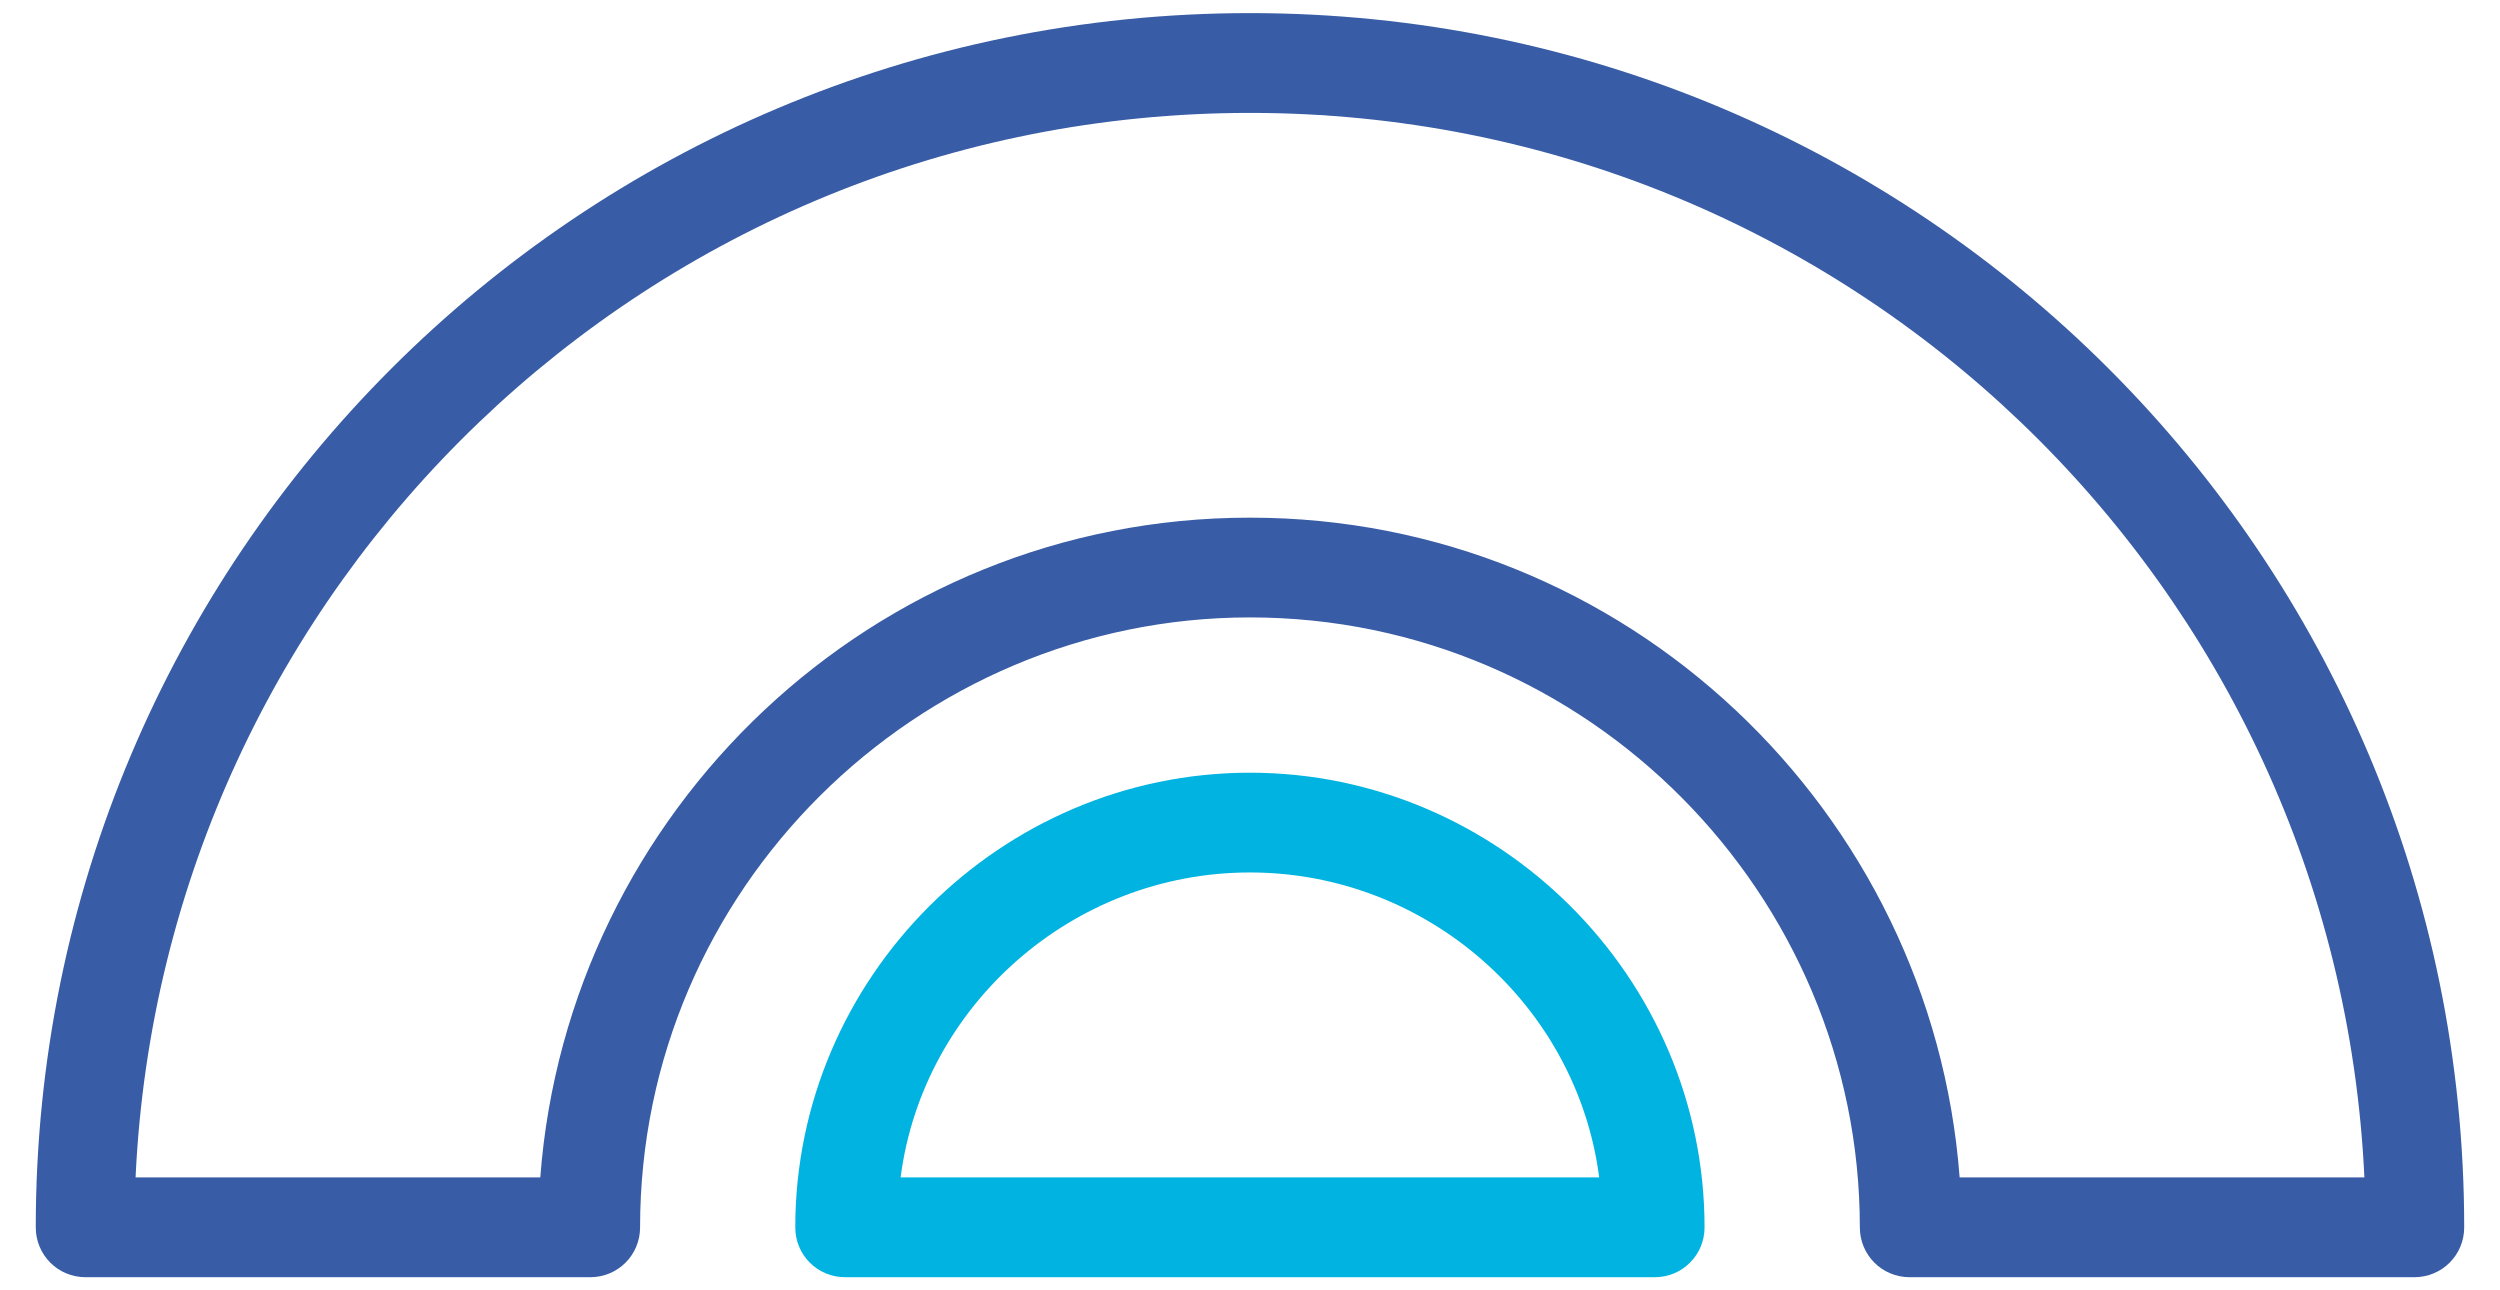 <svg width="62" height="32" viewBox="0 0 62 32" fill="none" xmlns="http://www.w3.org/2000/svg">
<path d="M41.035 31.675H20.96C20.273 31.675 19.723 31.125 19.723 30.438C19.723 24.25 24.81 19.163 30.998 19.163C37.185 19.163 42.273 24.25 42.273 30.438C42.273 31.125 41.723 31.675 41.035 31.675ZM22.335 29.2H39.66C39.11 24.938 35.398 21.637 30.998 21.637C26.598 21.637 22.885 24.938 22.335 29.2Z" fill="#00B3E0"/>
<path d="M59.874 31.675H47.362C46.674 31.675 46.124 31.125 46.124 30.438C46.124 22.188 39.387 15.312 30.999 15.312C22.749 15.312 15.874 22.05 15.874 30.438C15.874 31.125 15.324 31.675 14.637 31.675H2.124C1.437 31.675 0.887 31.125 0.887 30.438C0.887 13.8 14.362 0.325 30.999 0.325C47.637 0.325 61.112 13.8 61.112 30.438C61.112 31.125 60.562 31.675 59.874 31.675ZM48.599 29.2H58.637C57.949 14.488 45.849 2.8 30.999 2.8C16.149 2.8 4.049 14.488 3.362 29.2H13.399C14.087 20.125 21.649 12.838 30.999 12.838C40.349 12.838 47.912 20.125 48.599 29.2Z" fill="#385CA5"/>
</svg>
